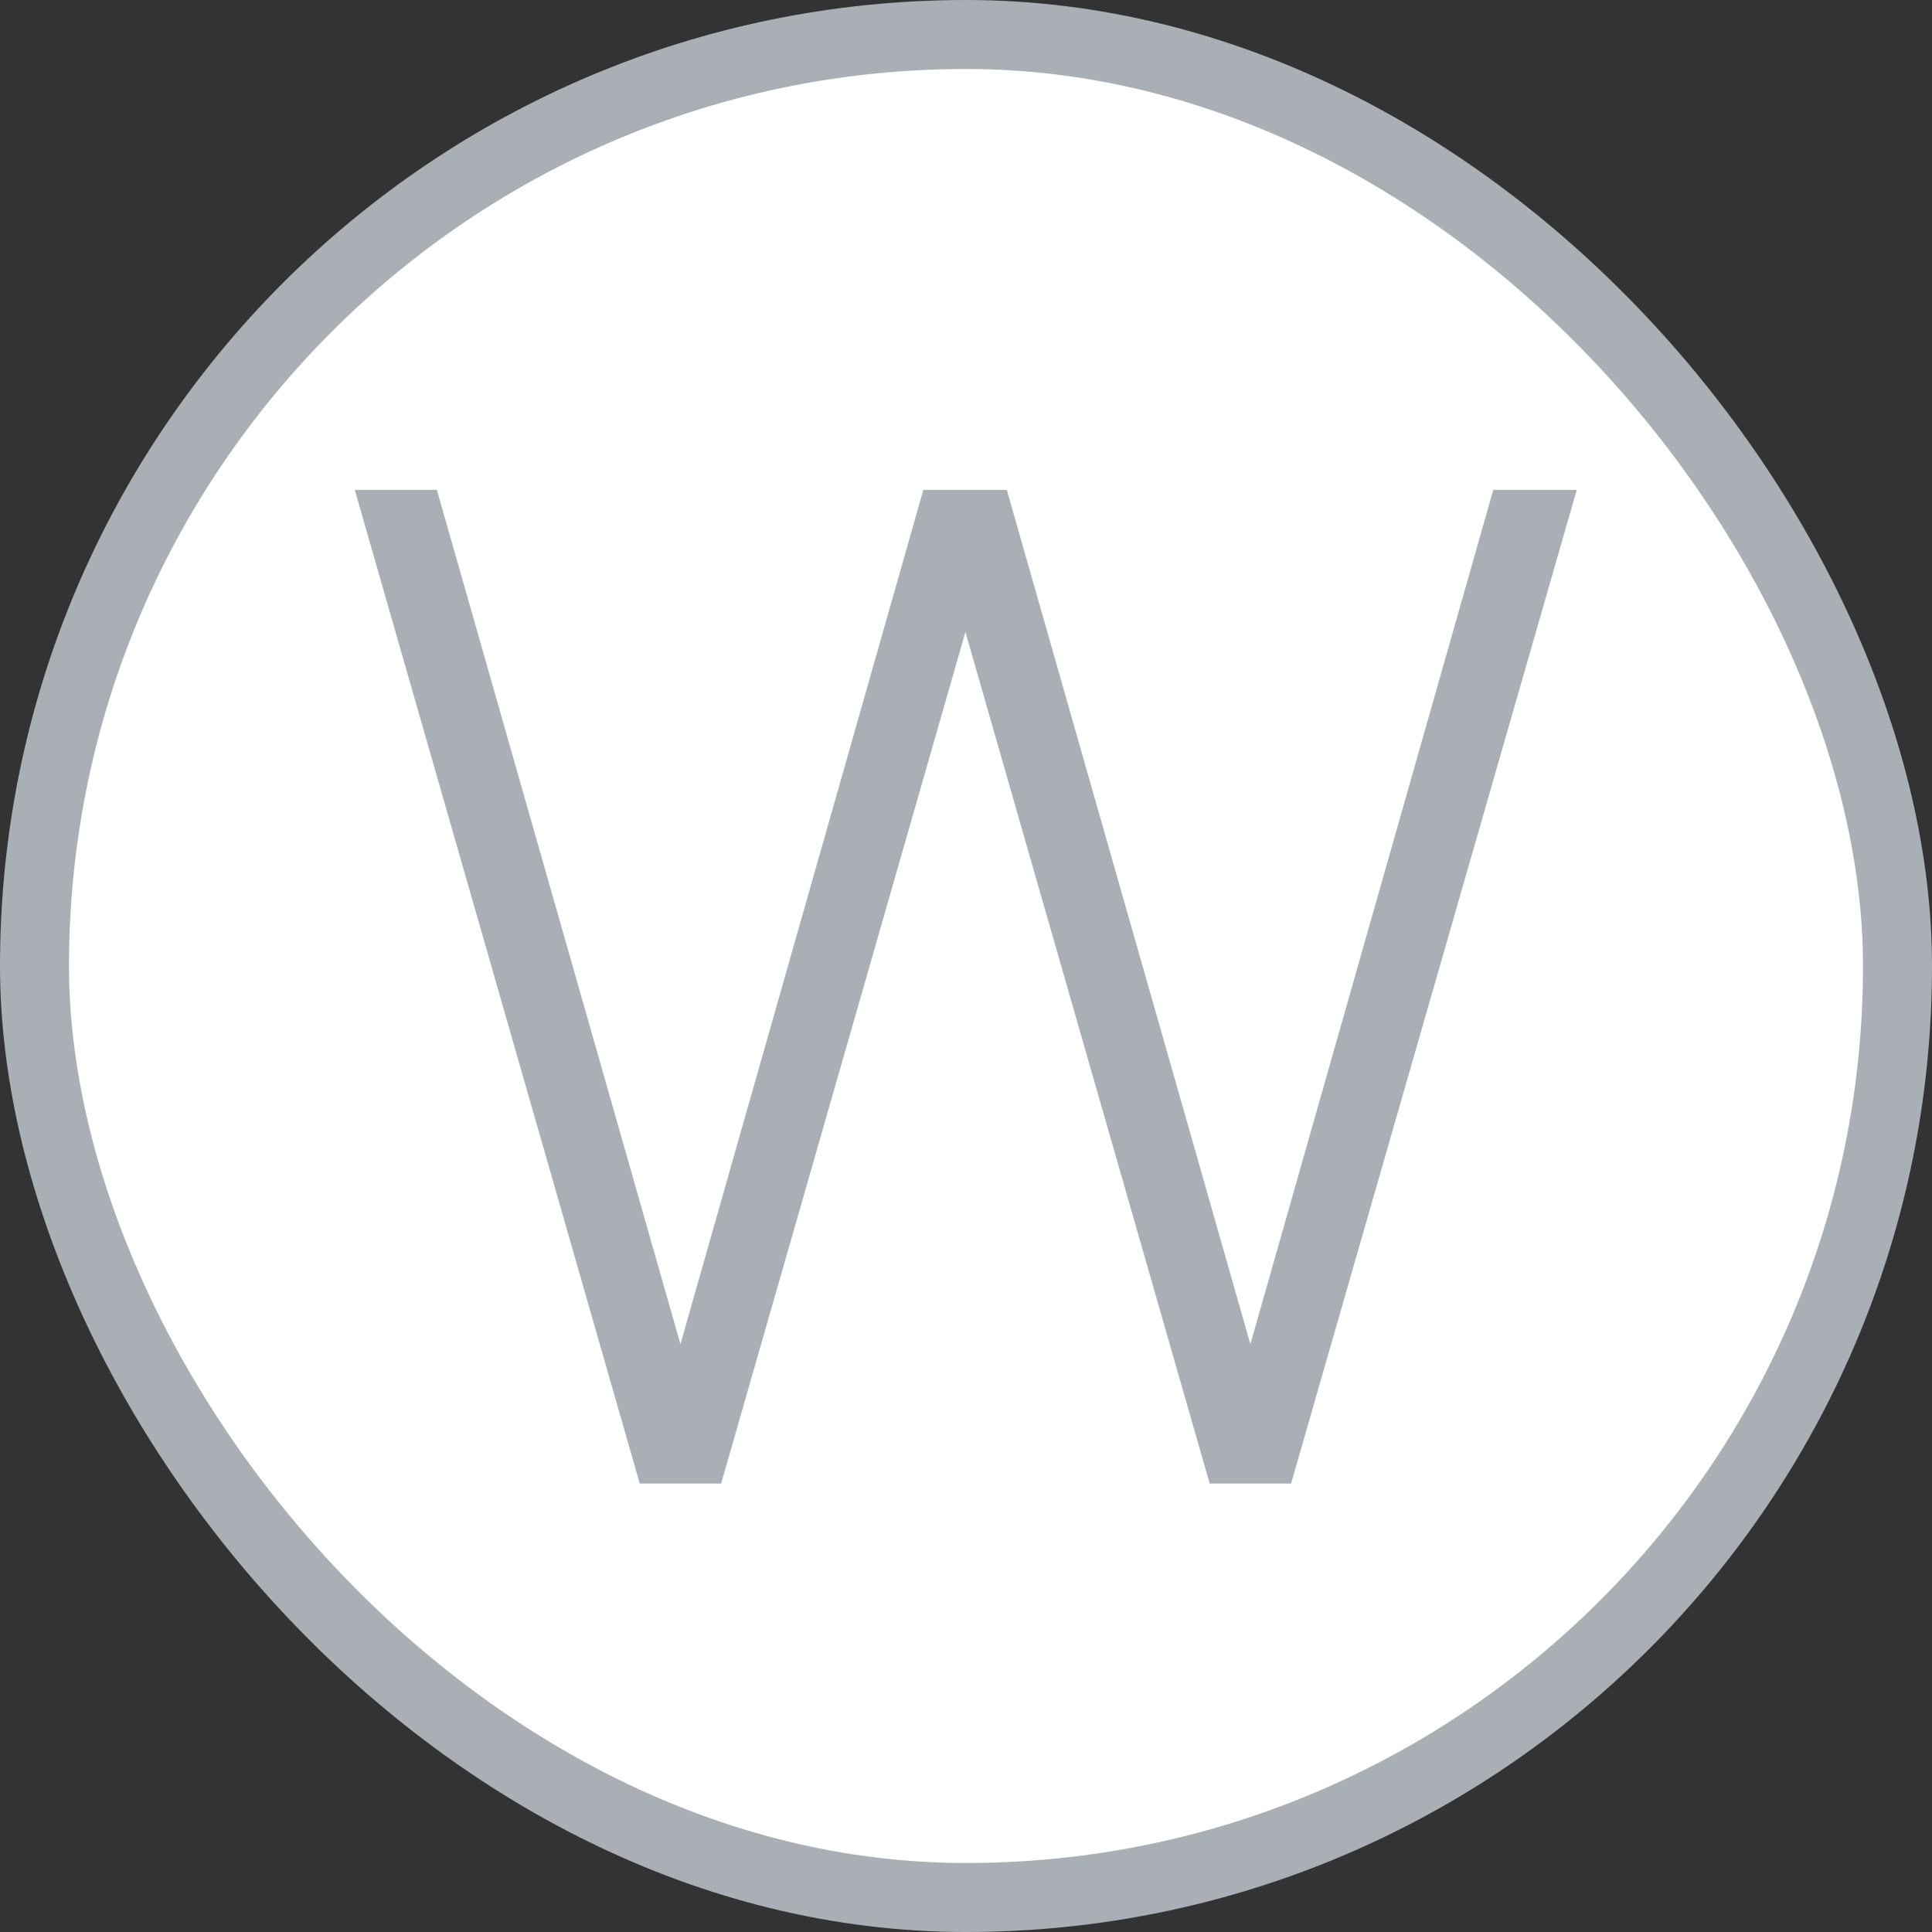 <svg width="56" height="56" viewBox="0 0 56 56" fill="none" xmlns="http://www.w3.org/2000/svg">
<rect x="0" y="0" width="56" height="56" fill="#333333" stroke="none"/>
<rect x="1" y="1" width="54" height="54" rx="27" fill="white" stroke="#AAAFB6" stroke-width="2"/>
<path d="M18.543 43L10.283 14.2H12.663L19.723 38.96L26.763 14.2H29.183L36.243 38.96L43.283 14.2H45.703L37.423 43H35.063L27.983 18.32L20.903 43H18.543Z" fill="#AAAFB6"/>
</svg>

